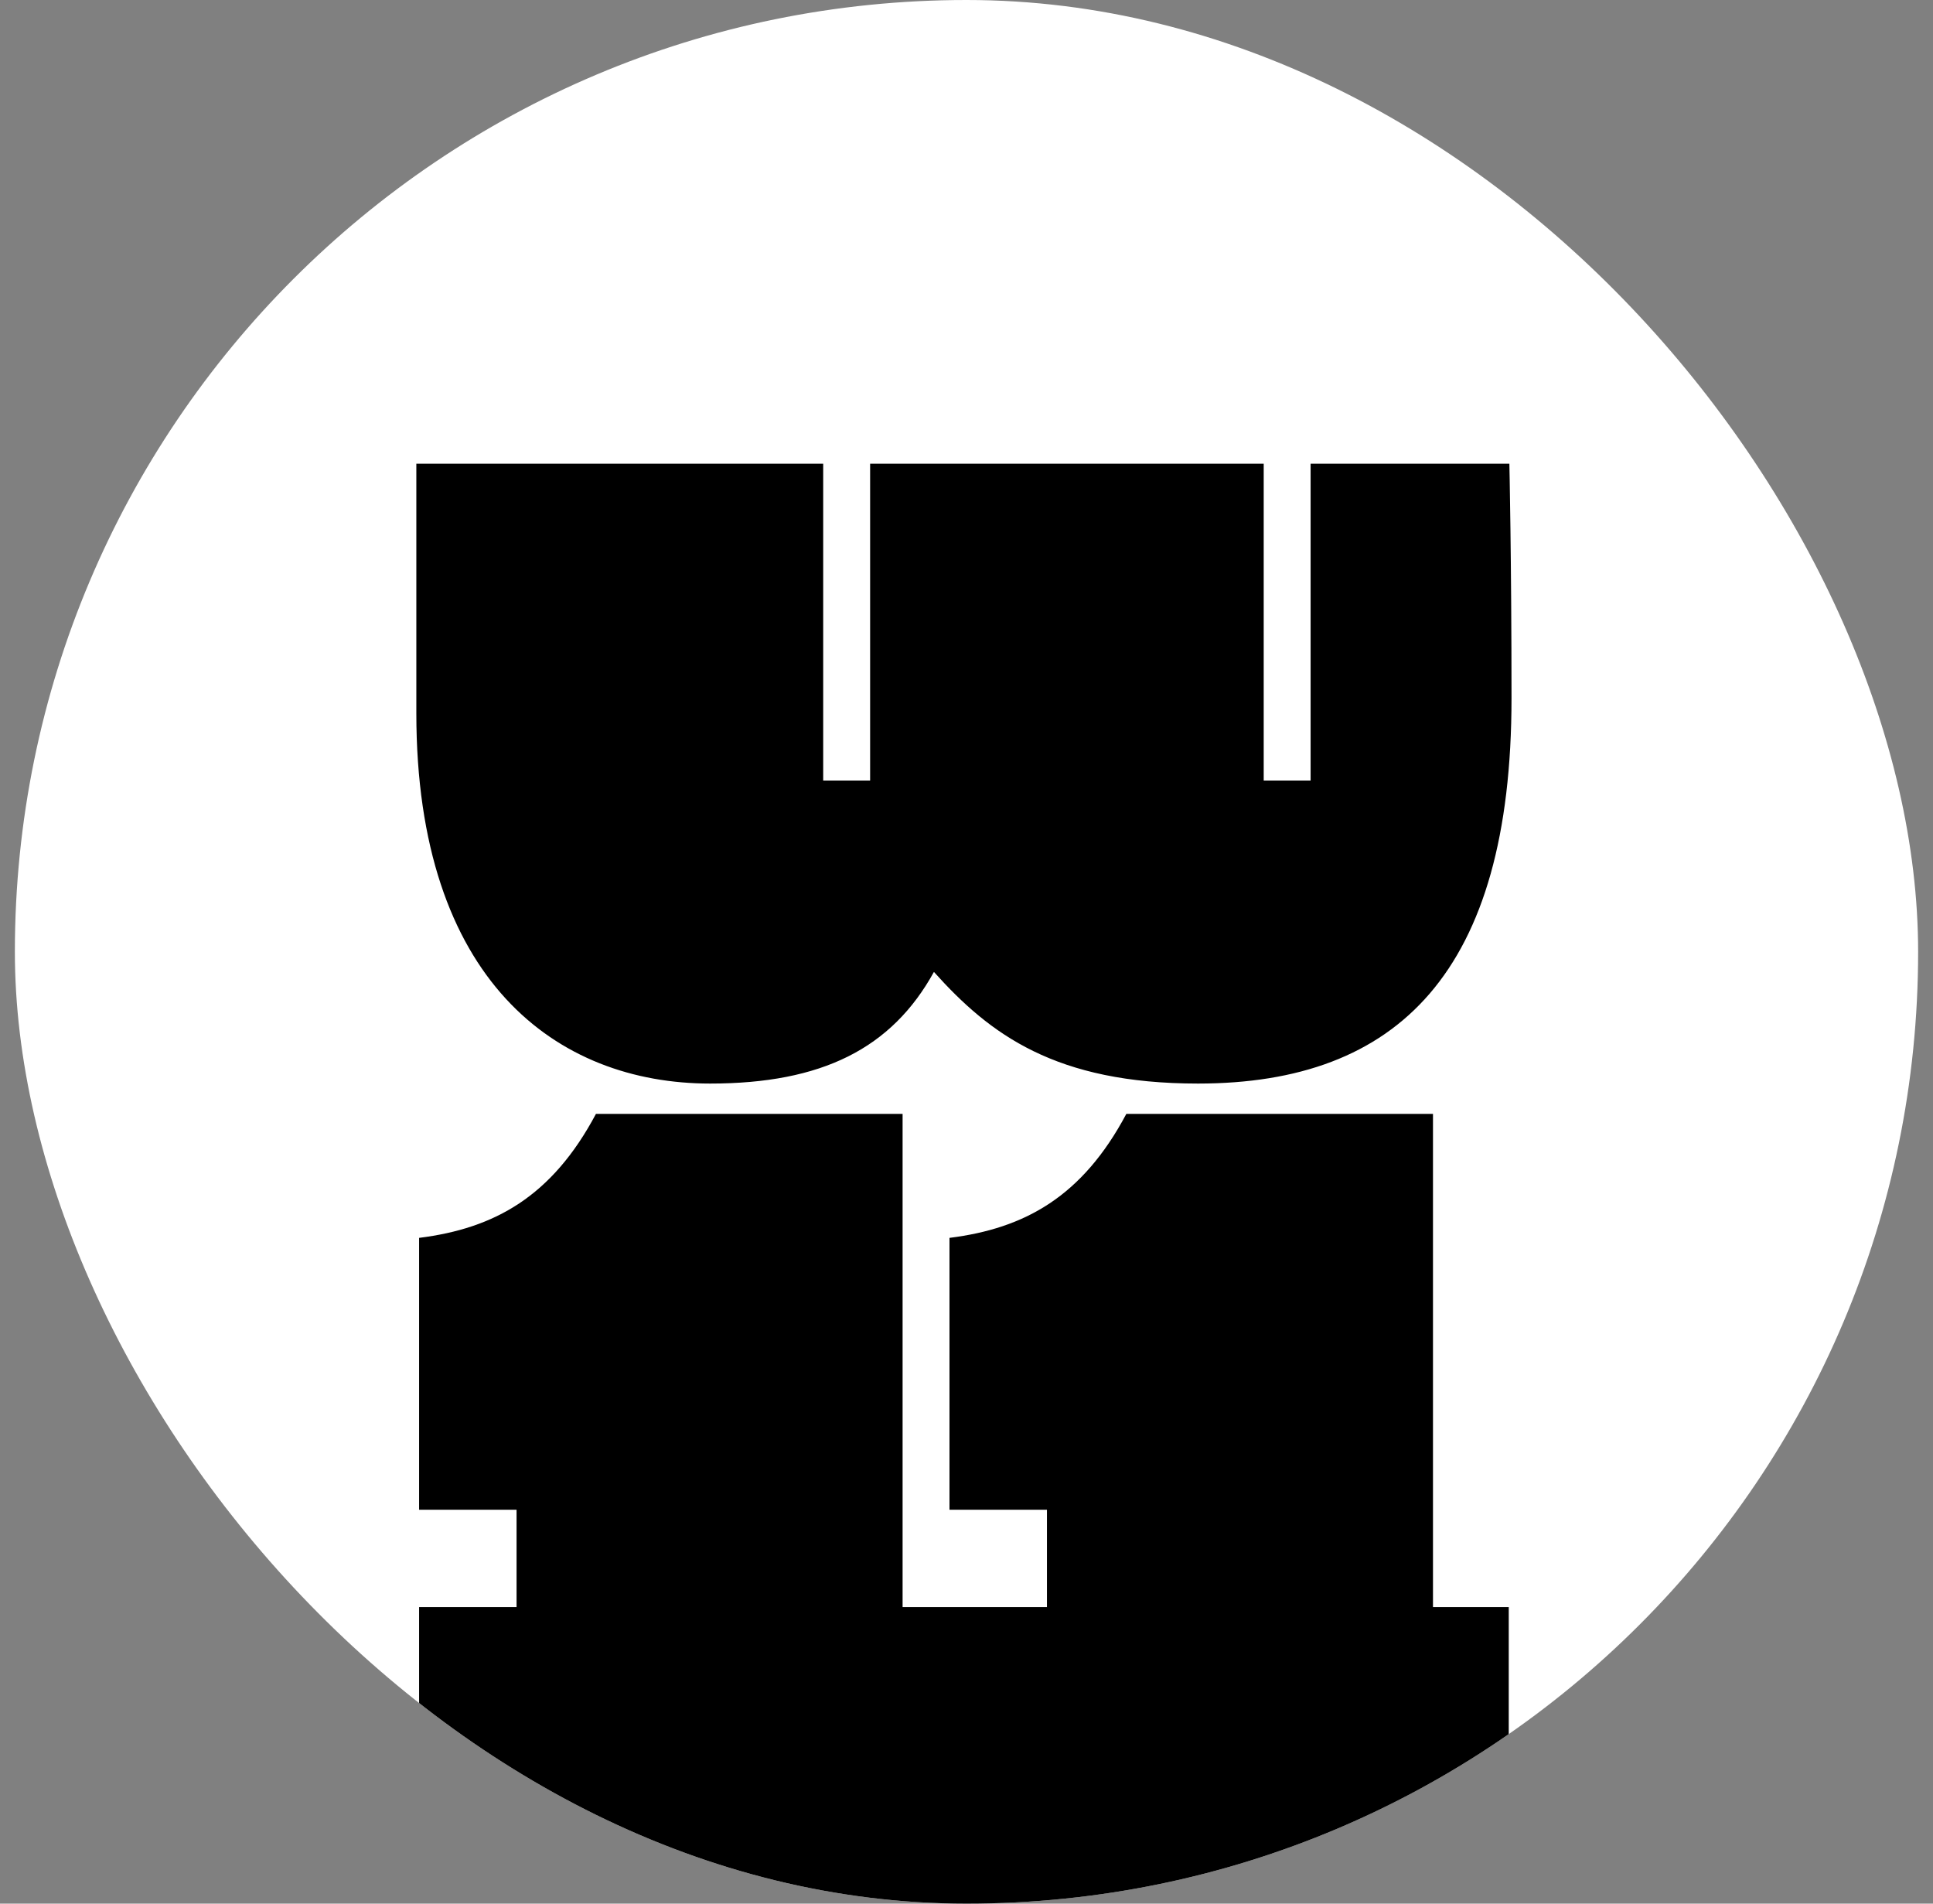 <svg xmlns="http://www.w3.org/2000/svg" width="65" height="64" viewBox="0 0 65 64" fill="none">
  <rect x="0" y="0" width="65" height="64" fill="#808080" stroke="none"/>
  <g clip-path="url(#clip0_0_1556)">
    <rect x="0.5" width="64" height="64" rx="32" fill="white"/>
    <path fill-rule="evenodd" clip-rule="evenodd" d="M14 15.589V23.981C14 32.978 18.735 36.429 23.88 36.429C27.64 36.429 29.984 35.249 31.405 32.676C33.29 34.778 35.493 36.429 40.286 36.429C47.012 36.429 50.827 32.672 50.827 23.472C50.827 18.823 50.755 15.589 50.755 15.589H44.071V26.245H42.494V15.589H29.259V26.245H27.681V15.589H14ZM14.093 64.956V54.03H17.37V50.758H14.093V41.617C16.627 41.3 18.562 40.228 20.04 37.448H30.351V54.03H35.205V50.758H31.928V41.617C34.462 41.3 36.397 40.228 37.875 37.448H48.186V54.03H50.734V64.956H14.093Z" fill="black"/>
  </g>
  <defs>
    <clipPath id="clip0_0_1556">
      <rect x="0.5" width="64" height="64" rx="32" fill="white"/>
    </clipPath>
  </defs>
</svg>